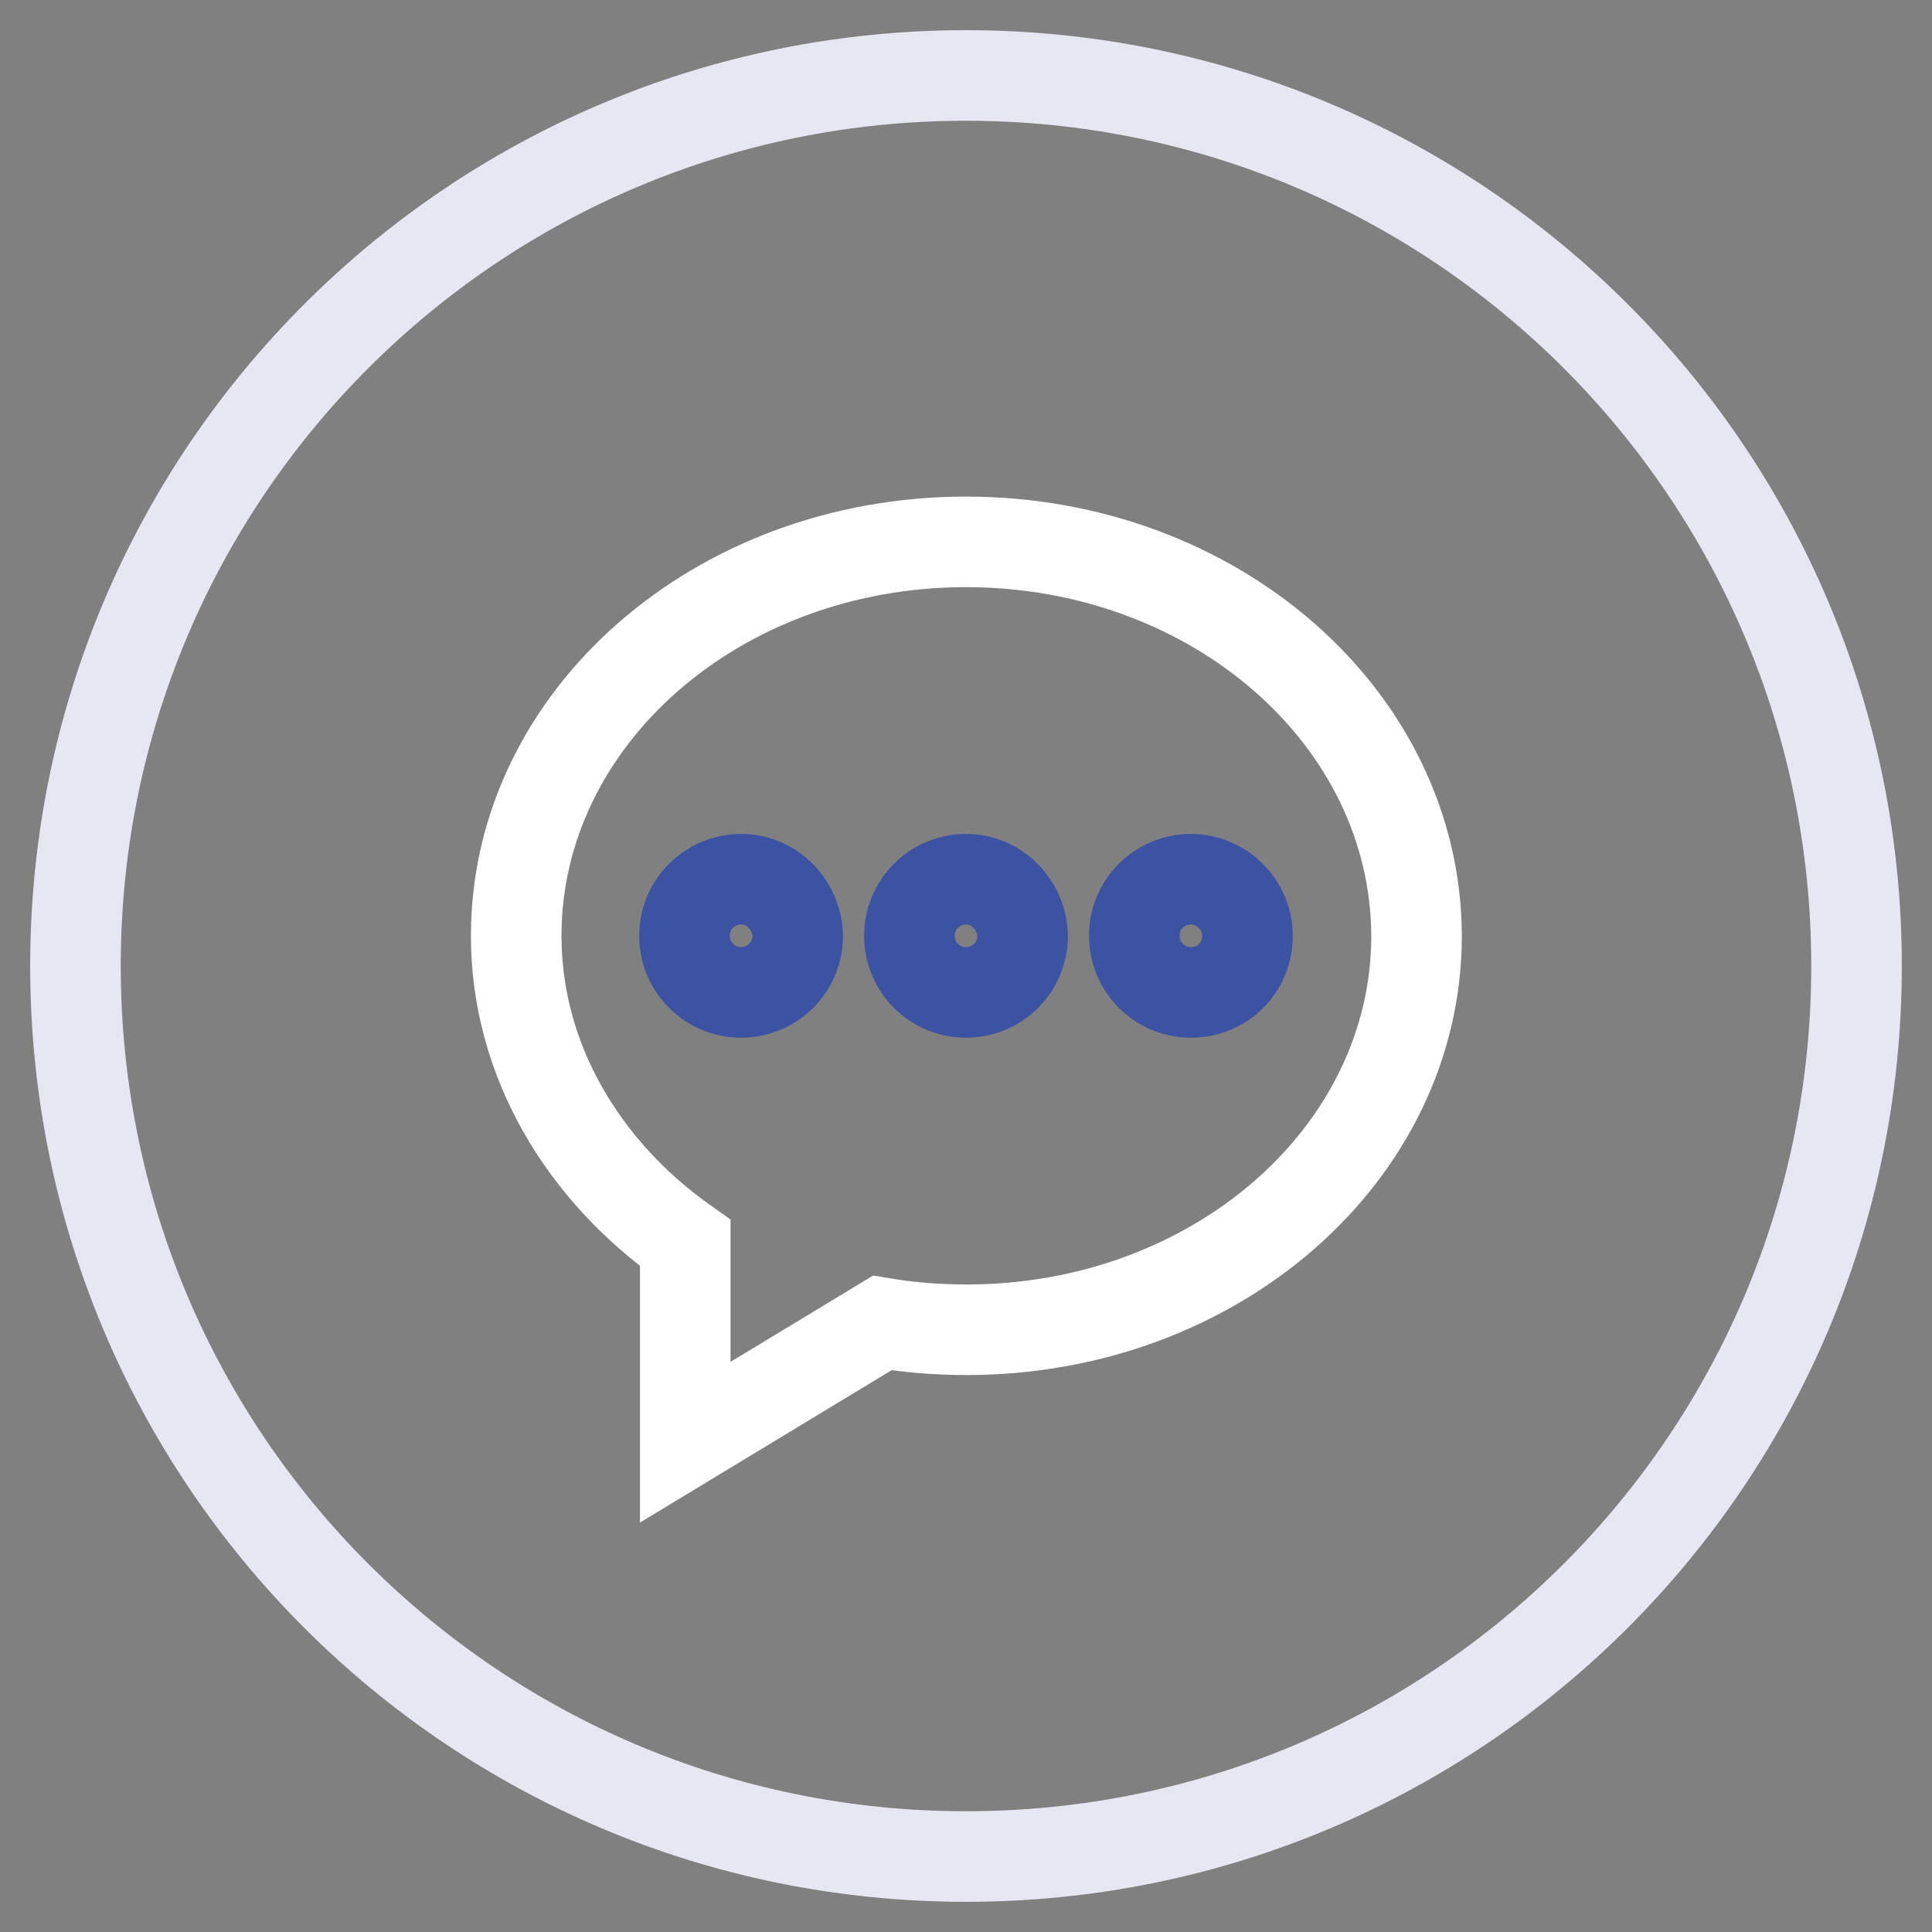 <?xml version="1.0" encoding="utf-8"?>
<!-- Svg Vector Icons : http://www.onlinewebfonts.com/icon -->
<!DOCTYPE svg PUBLIC "-//W3C//DTD SVG 1.1//EN" "http://www.w3.org/Graphics/SVG/1.1/DTD/svg11.dtd">
<svg version="1.1" xmlns="http://www.w3.org/2000/svg" xmlns:xlink="http://www.w3.org/1999/xlink" x="0px" y="0px" viewBox="0 0 256 256" enable-background="new 0 0 256 256" xml:space="preserve">
<rect x="0" y="0" width="256" height="256" fill="#808080" stroke="none"/>
<g> <path stroke-width="12" fill-opacity="0" stroke="#e7e7f4"  d="M128,10c65.2,0,118,52.8,118,118s-52.8,118-118,118S10,193.2,10,128S62.8,10,128,10z"/> <path stroke-width="12" fill-opacity="0" stroke="#ffffff"  d="M128,71.8C95,71.8,68.4,95.2,68.4,124c0,16.4,8.8,31.1,22.4,40.7v26.4l26.1-15.8c3.6,0.6,7.3,0.9,11.2,0.9 c32.9,0,59.6-23.3,59.6-52.2C187.6,95.1,160.9,71.8,128,71.8z"/> <path stroke-width="12" fill-opacity="0" stroke="#3c53a3"  d="M128,116.5c-4.1,0-7.5,3.3-7.5,7.5c0,4.1,3.3,7.5,7.5,7.5c4.1,0,7.5-3.3,7.5-7.5 C135.4,119.9,132.1,116.5,128,116.5z M98.2,116.5c-4.1,0-7.5,3.3-7.5,7.5c0,4.1,3.3,7.5,7.5,7.5c4.1,0,7.5-3.3,7.5-7.5 C105.6,119.9,102.3,116.5,98.2,116.5z M157.8,116.5c-4.1,0-7.5,3.3-7.5,7.5c0,4.1,3.3,7.5,7.5,7.5s7.5-3.3,7.5-7.5 C165.3,119.9,161.9,116.5,157.8,116.5z"/></g>
</svg>